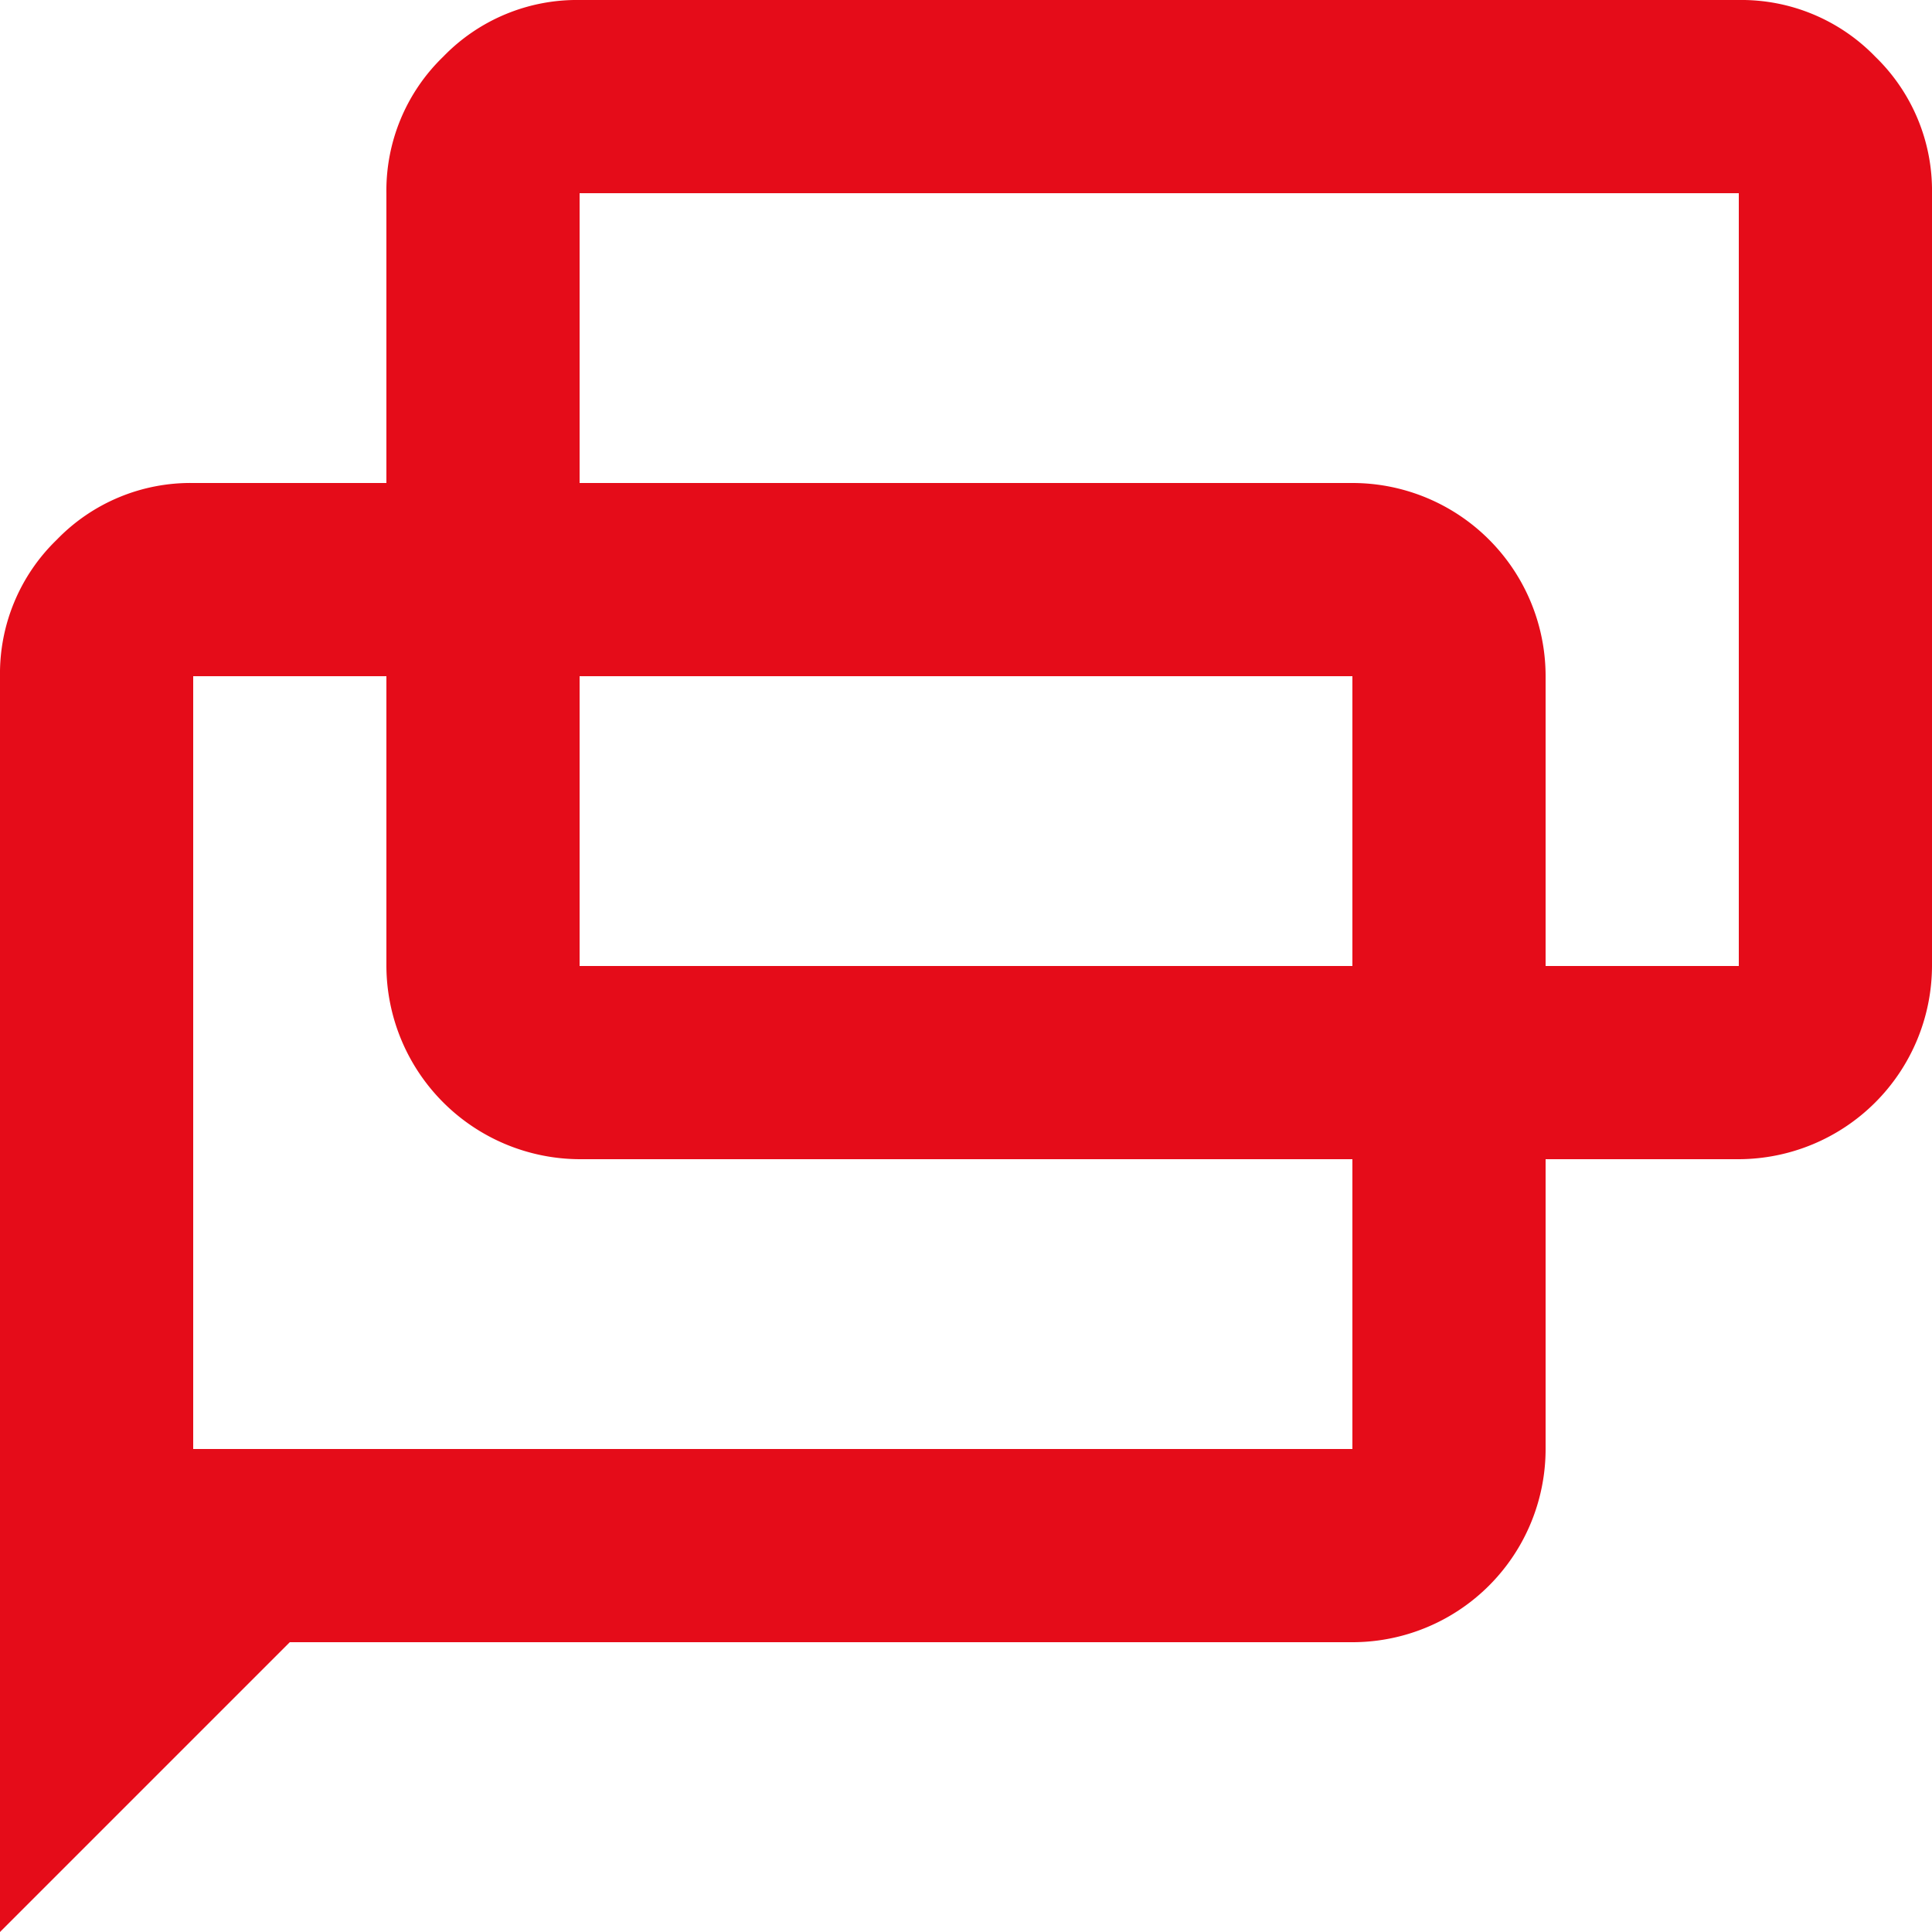 <svg xmlns="http://www.w3.org/2000/svg" width="20" height="20" viewBox="0 0 20 20">
  <path id="Path_23699" data-name="Path 23699" d="M2,22V9a1.927,1.927,0,0,1,.588-1.413A1.925,1.925,0,0,1,4,7H6V4a1.927,1.927,0,0,1,.588-1.413A1.925,1.925,0,0,1,8,2H20a1.928,1.928,0,0,1,1.413.587A1.928,1.928,0,0,1,22,4v8a2.006,2.006,0,0,1-2,2H18v3a2,2,0,0,1-2,2H5ZM8,12h8V9H8ZM4,17H16V14H8a2.008,2.008,0,0,1-2-2V9H4Zm14-5h2V4H8V7h8a2,2,0,0,1,2,2Z" transform="translate(-2 -2)" fill="#e50c19"/>
</svg>
